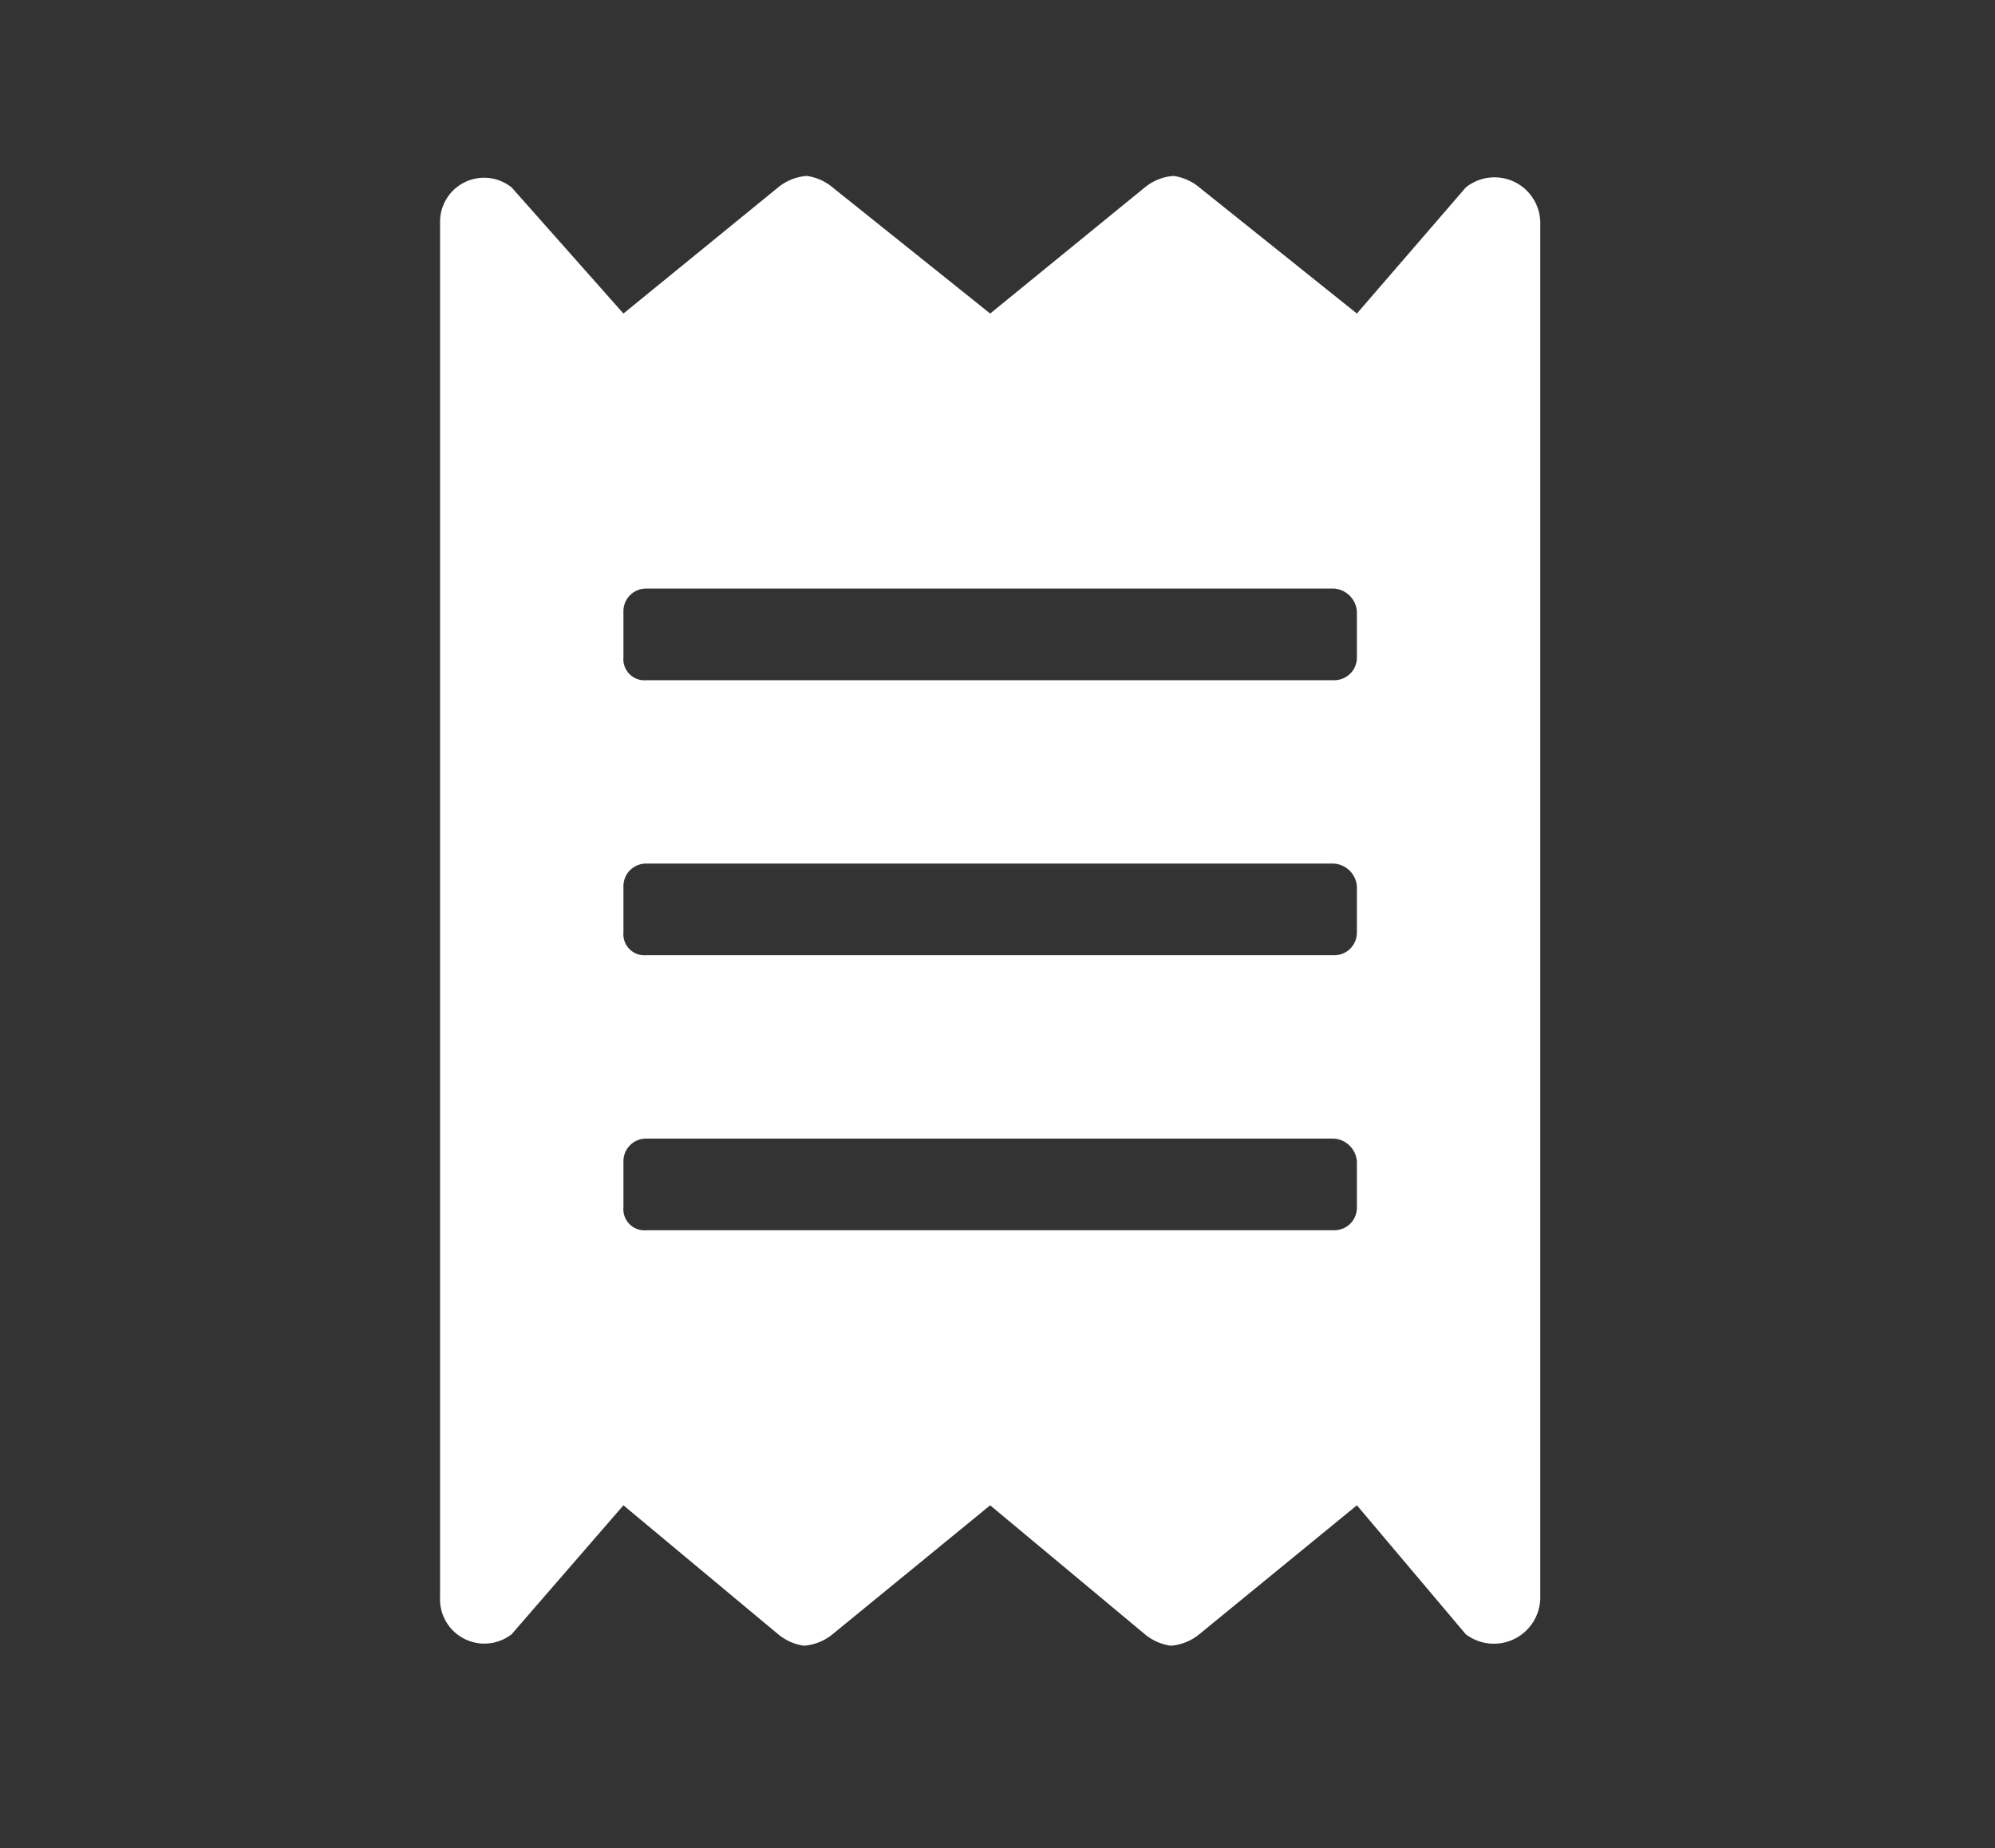 <svg xmlns="http://www.w3.org/2000/svg" width="68" height="63" viewBox="0 0 68 63">
  <rect x="0" y="0" width="68" height="63" fill="#333333" stroke="none"/>
  <g id="Grupo_1" data-name="Grupo 1" transform="translate(365 -245)">
    <path id="premios-ico-1" d="M35.711,1.641A1.56,1.56,0,0,1,38.25,2.813V49.688a1.581,1.581,0,0,1-2.539,1.27L32,46.563l-5.371,4.395a1.735,1.735,0,0,1-.977.391,1.755,1.755,0,0,1-.879-.391L19.5,46.563l-5.371,4.395a1.735,1.735,0,0,1-.977.391,1.755,1.755,0,0,1-.879-.391L7,46.563,3.191,50.957A1.512,1.512,0,0,1,.75,49.688V2.813A1.5,1.5,0,0,1,3.191,1.641L7,5.938l5.273-4.3a1.735,1.735,0,0,1,.977-.391,1.755,1.755,0,0,1,.879.391l5.371,4.3,5.273-4.3a1.735,1.735,0,0,1,.977-.391,1.755,1.755,0,0,1,.879.391L32,5.938ZM32,36.406V34.844a.84.84,0,0,0-.781-.781H7.781A.77.77,0,0,0,7,34.844v1.562a.719.719,0,0,0,.781.781H31.219A.77.77,0,0,0,32,36.406Zm0-9.375V25.469a.84.84,0,0,0-.781-.781H7.781A.77.77,0,0,0,7,25.469v1.562a.719.719,0,0,0,.781.781H31.219A.77.77,0,0,0,32,27.031Zm0-9.375V16.094a.84.84,0,0,0-.781-.781H7.781A.77.77,0,0,0,7,16.094v1.562a.719.719,0,0,0,.781.781H31.219A.77.77,0,0,0,32,17.656Z" transform="translate(-350.75 249.75)" fill="#fff"/>
    <rect id="Retângulo_1" data-name="Retângulo 1" width="68" height="63" transform="translate(-365 245)" fill="none"/>
  </g>
</svg>
